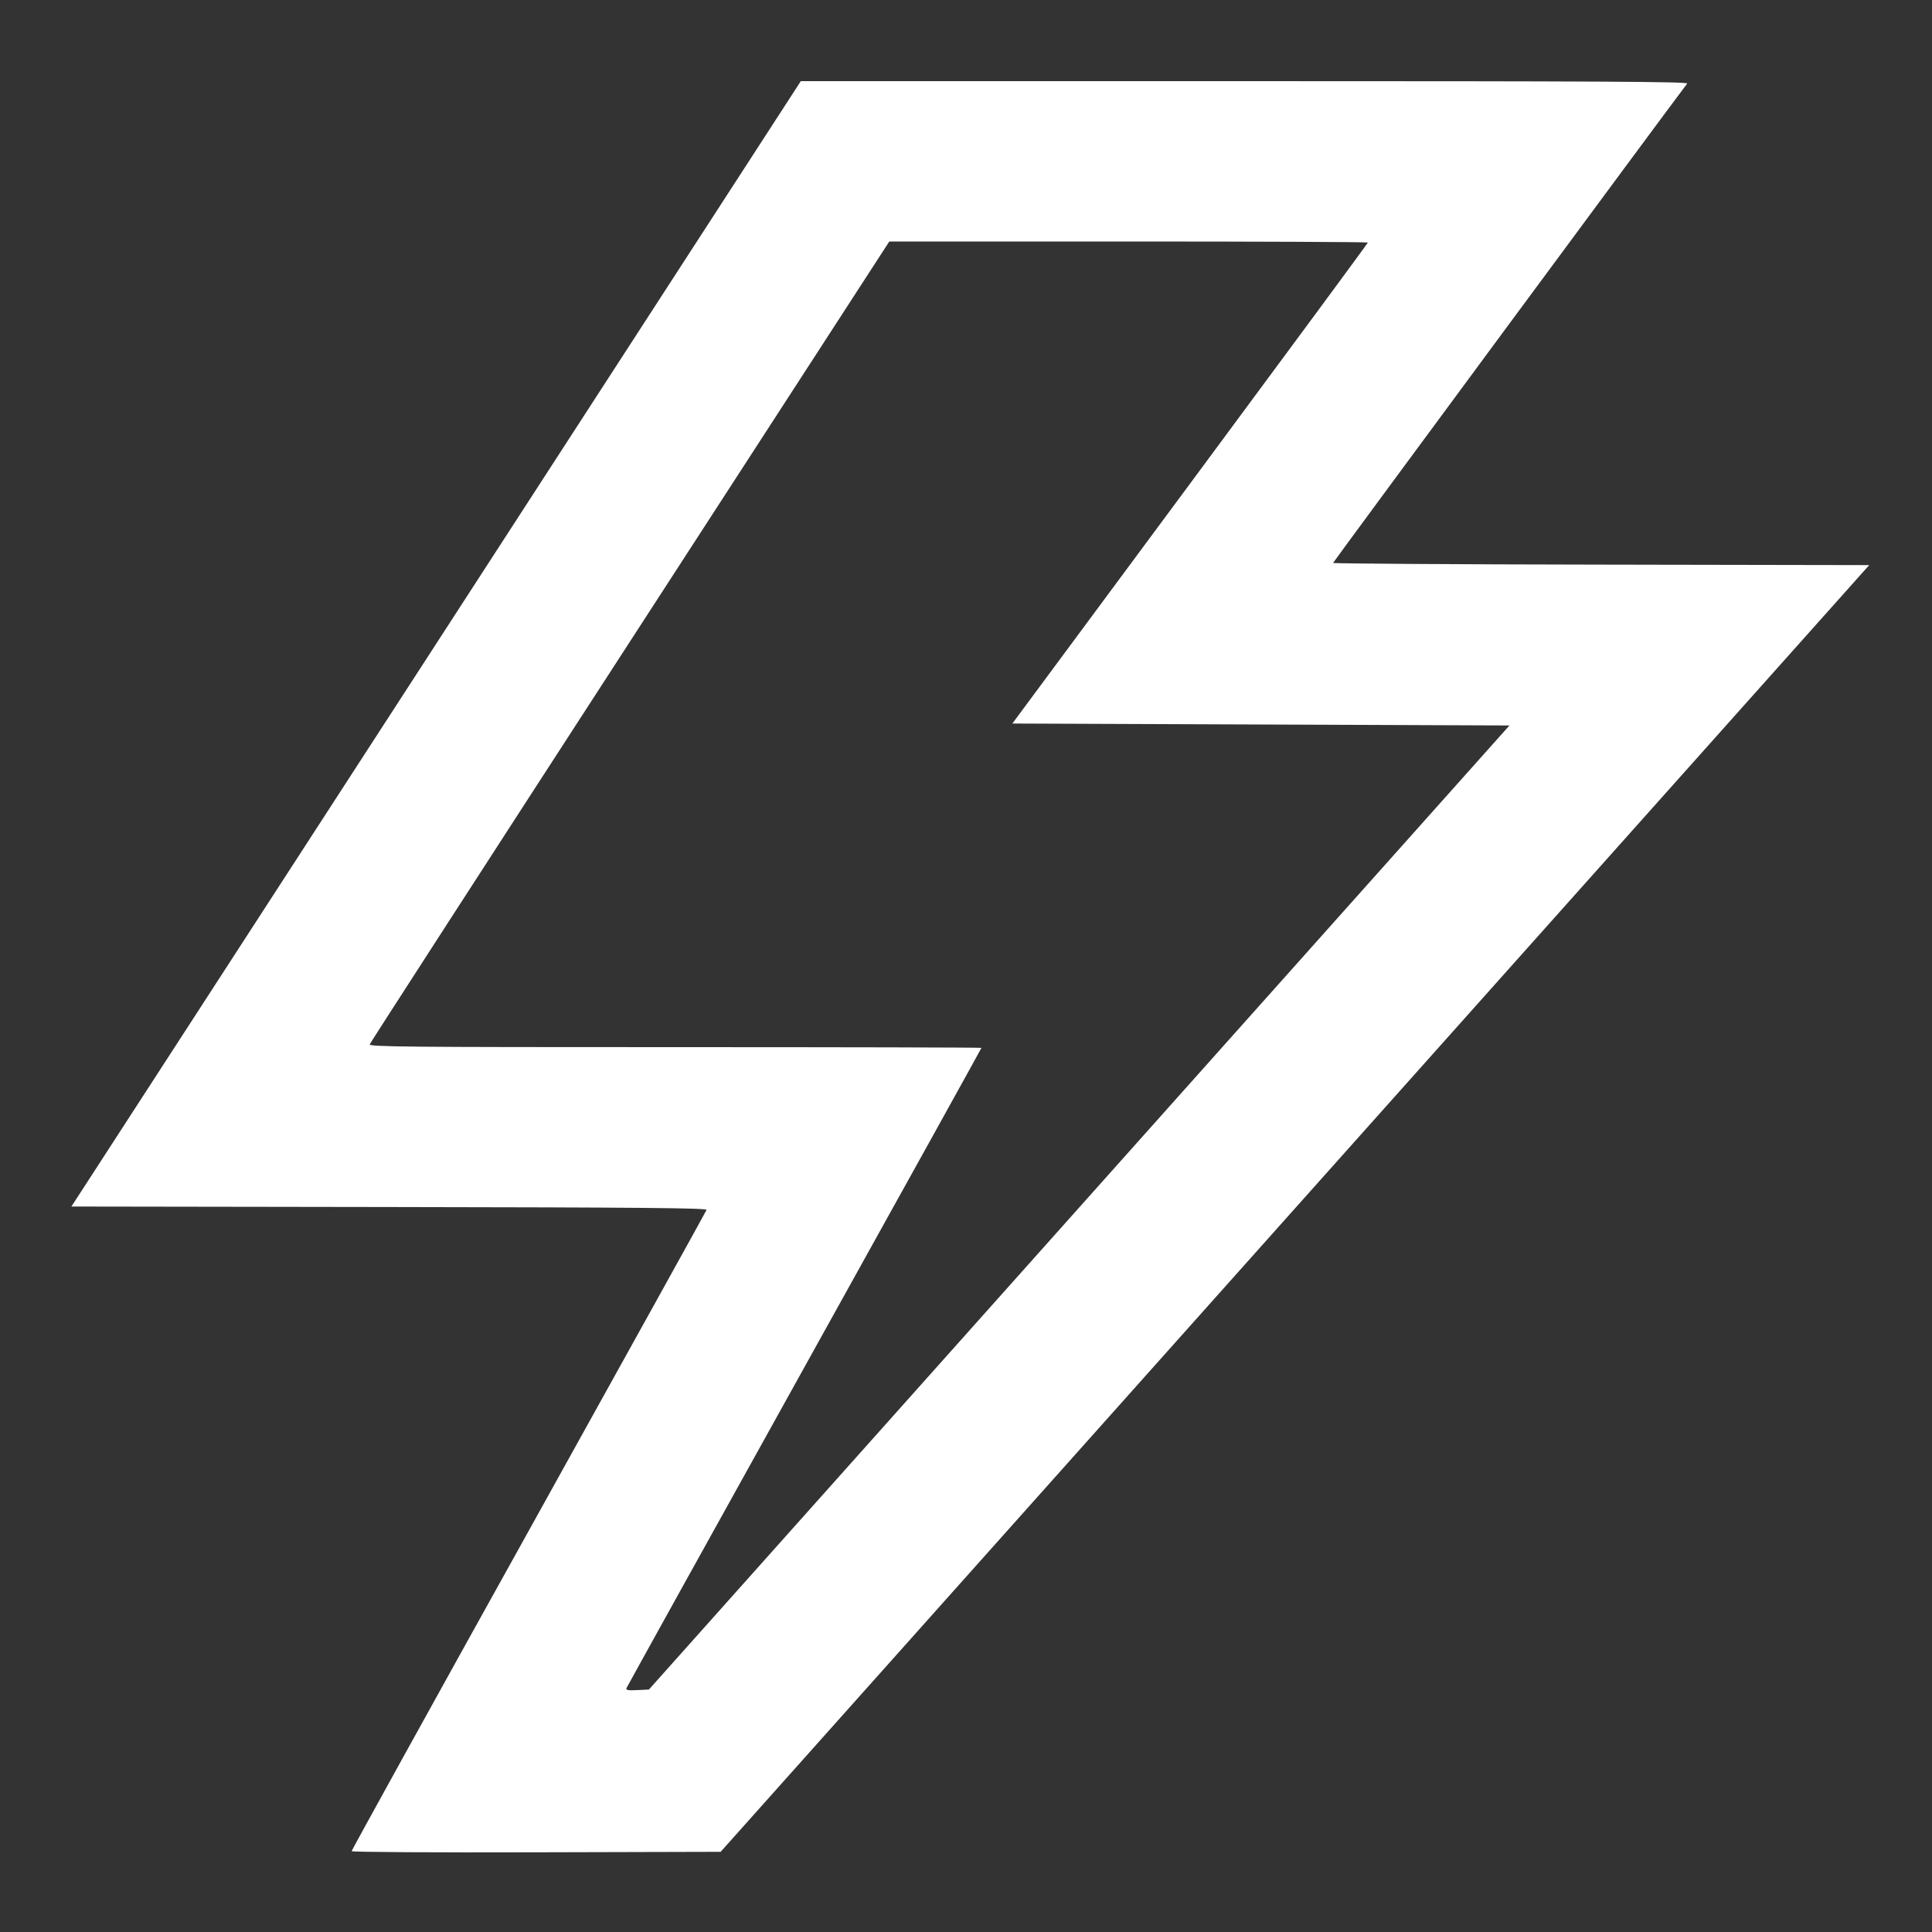 <?xml version="1.0" encoding="UTF-8"?> <svg xmlns="http://www.w3.org/2000/svg" width="24" height="24" viewBox="0 0 24 24" fill="none"><rect x="0" y="0" width="24" height="24" fill="#333333" stroke="none"/><path fill-rule="evenodd" clip-rule="evenodd" d="M5.418 7.998L0.887 14.988L4.838 14.994C7.982 14.999 8.787 15.006 8.777 15.03C8.771 15.047 7.776 16.841 6.567 19.018C5.357 21.194 4.368 22.984 4.368 22.996C4.368 23.007 5.397 23.014 6.66 23.01L8.952 23.004L16.086 15.012L23.22 7.02L19.89 7.014C18.059 7.011 16.56 7.001 16.56 6.993C16.56 6.983 20.78 1.27 20.959 1.038C20.977 1.014 19.875 1.008 15.465 1.008L9.948 1.008L5.418 7.998ZM7.826 7.969C6.055 10.701 4.6 12.953 4.593 12.973C4.58 13.004 5.035 13.008 8.385 13.008C10.479 13.008 12.192 13.012 12.192 13.017C12.192 13.021 11.203 14.806 9.993 16.983C8.784 19.159 7.789 20.954 7.782 20.971C7.773 20.995 7.804 21.001 7.915 20.995L8.061 20.988L13.406 15L18.751 9.012L15.663 9L12.576 8.988L14.784 6.007C15.998 4.368 16.992 3.021 16.992 3.013C16.992 3.006 15.654 3 14.019 3H11.047L7.826 7.969Z" fill="white"></path></svg> 